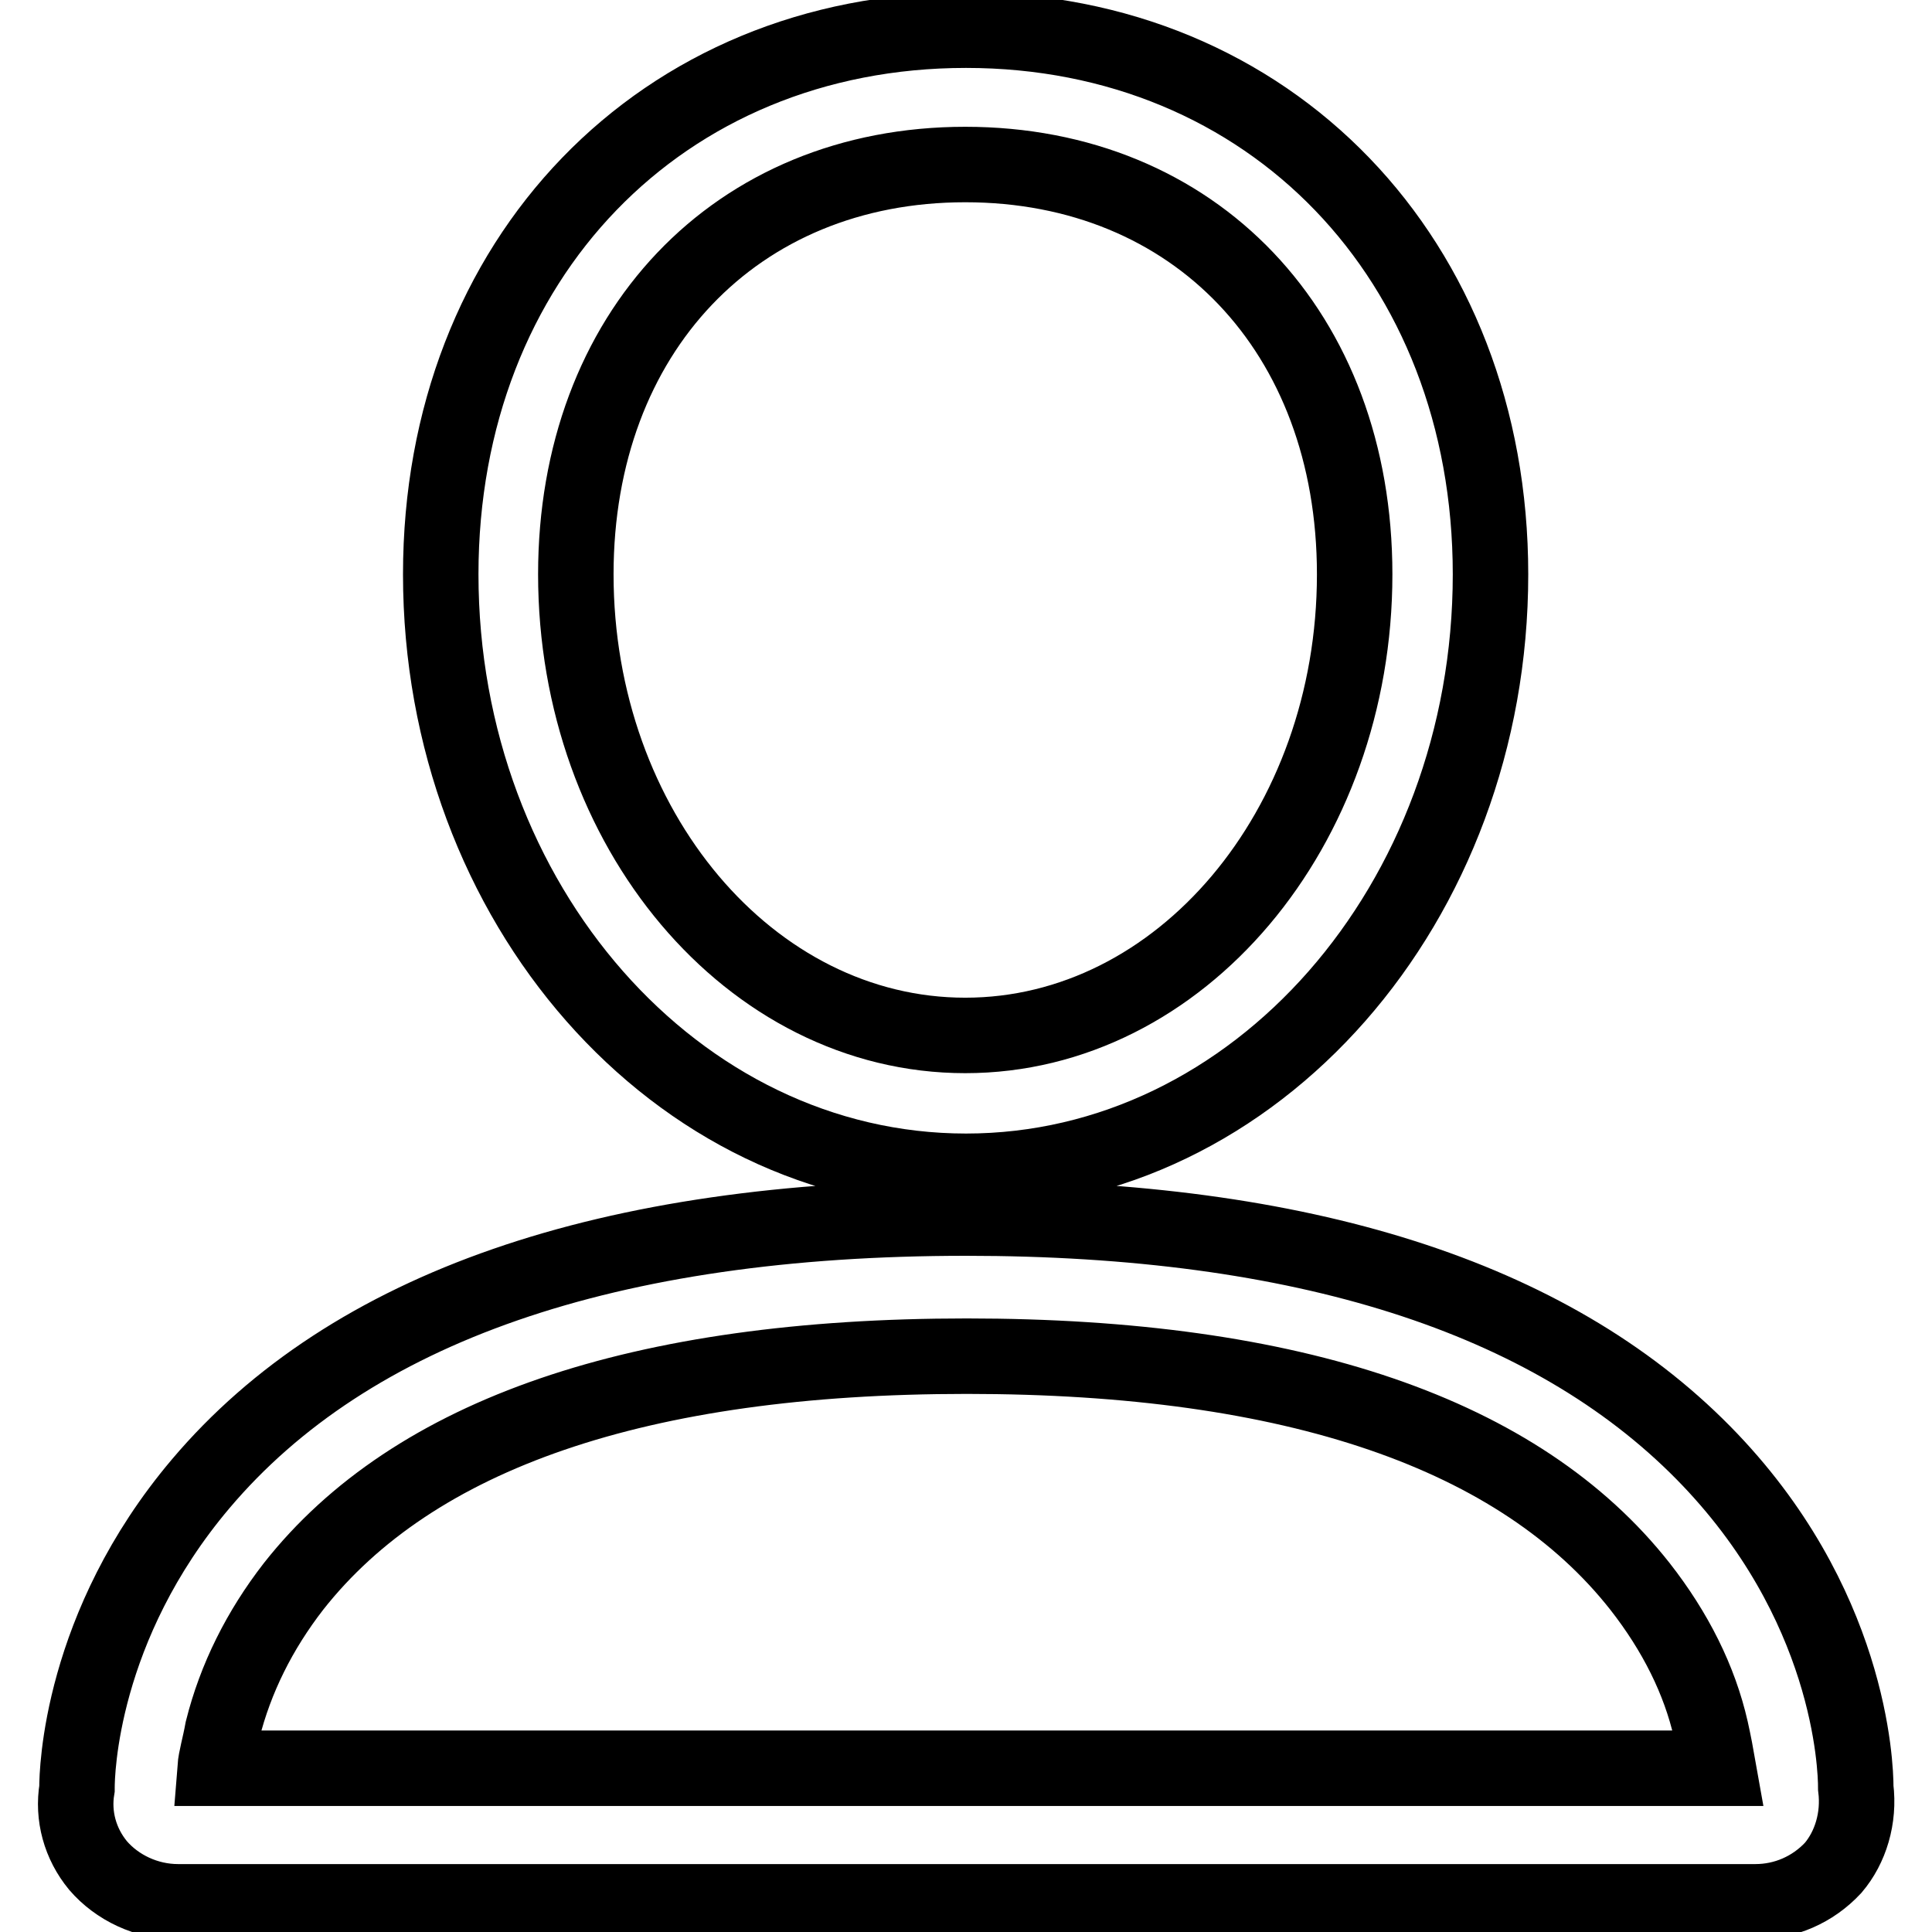 <?xml version="1.0" encoding="utf-8"?>
<!-- Svg Vector Icons : http://www.onlinewebfonts.com/icon -->
<!DOCTYPE svg PUBLIC "-//W3C//DTD SVG 1.1//EN" "http://www.w3.org/Graphics/SVG/1.1/DTD/svg11.dtd">
<svg version="1.1" xmlns="http://www.w3.org/2000/svg" xmlns:xlink="http://www.w3.org/1999/xlink" x="0px" y="0px" viewBox="0 0 256 256" enable-background="new 0 0 256 256" xml:space="preserve">
<g> <path stroke-width="10" fill-opacity="0" stroke="#000000"  d="M128,155.2c38.4,0,69.5-35.5,69.5-79.1c0-41.7-29.2-72.1-69.5-72.1S58.4,34.3,58.4,76.1 C58.4,119.7,89.6,155.2,128,155.2z M76.3,76.1c0-32,21.2-54.3,51.6-54.3c30.4,0,51.6,22.2,51.6,54.3c0,33.7-23.1,61.1-51.6,61.1 C99.4,137.2,76.3,109.8,76.3,76.1z M245.9,236.9c0-2.9-0.7-24.6-20.2-44.4c-20.4-20.7-53.2-31.1-97.7-31.1 c-47.4,0-81.6,11.8-101.4,35.2c-16,18.9-16.4,38.3-16.4,40.3v0.1c-0.6,3.6,0.4,7.3,2.8,10.2c2.5,2.9,6.4,4.8,10.6,4.8h209 c3.9,0,7.6-1.6,10.3-4.5C245.2,244.8,246.4,240.9,245.9,236.9L245.9,236.9z M227.7,234.3H28.5c0.1-1.3,0.6-2.9,1-5.1 c1.7-6.8,4.9-13.2,9.4-19c15.9-20.2,45.8-30.5,89.2-30.5s73.3,10.3,89.2,30.5c4.7,6,7.9,12.4,9.4,19 C227.1,231,227.4,232.6,227.7,234.3L227.7,234.3z"/></g>
</svg>